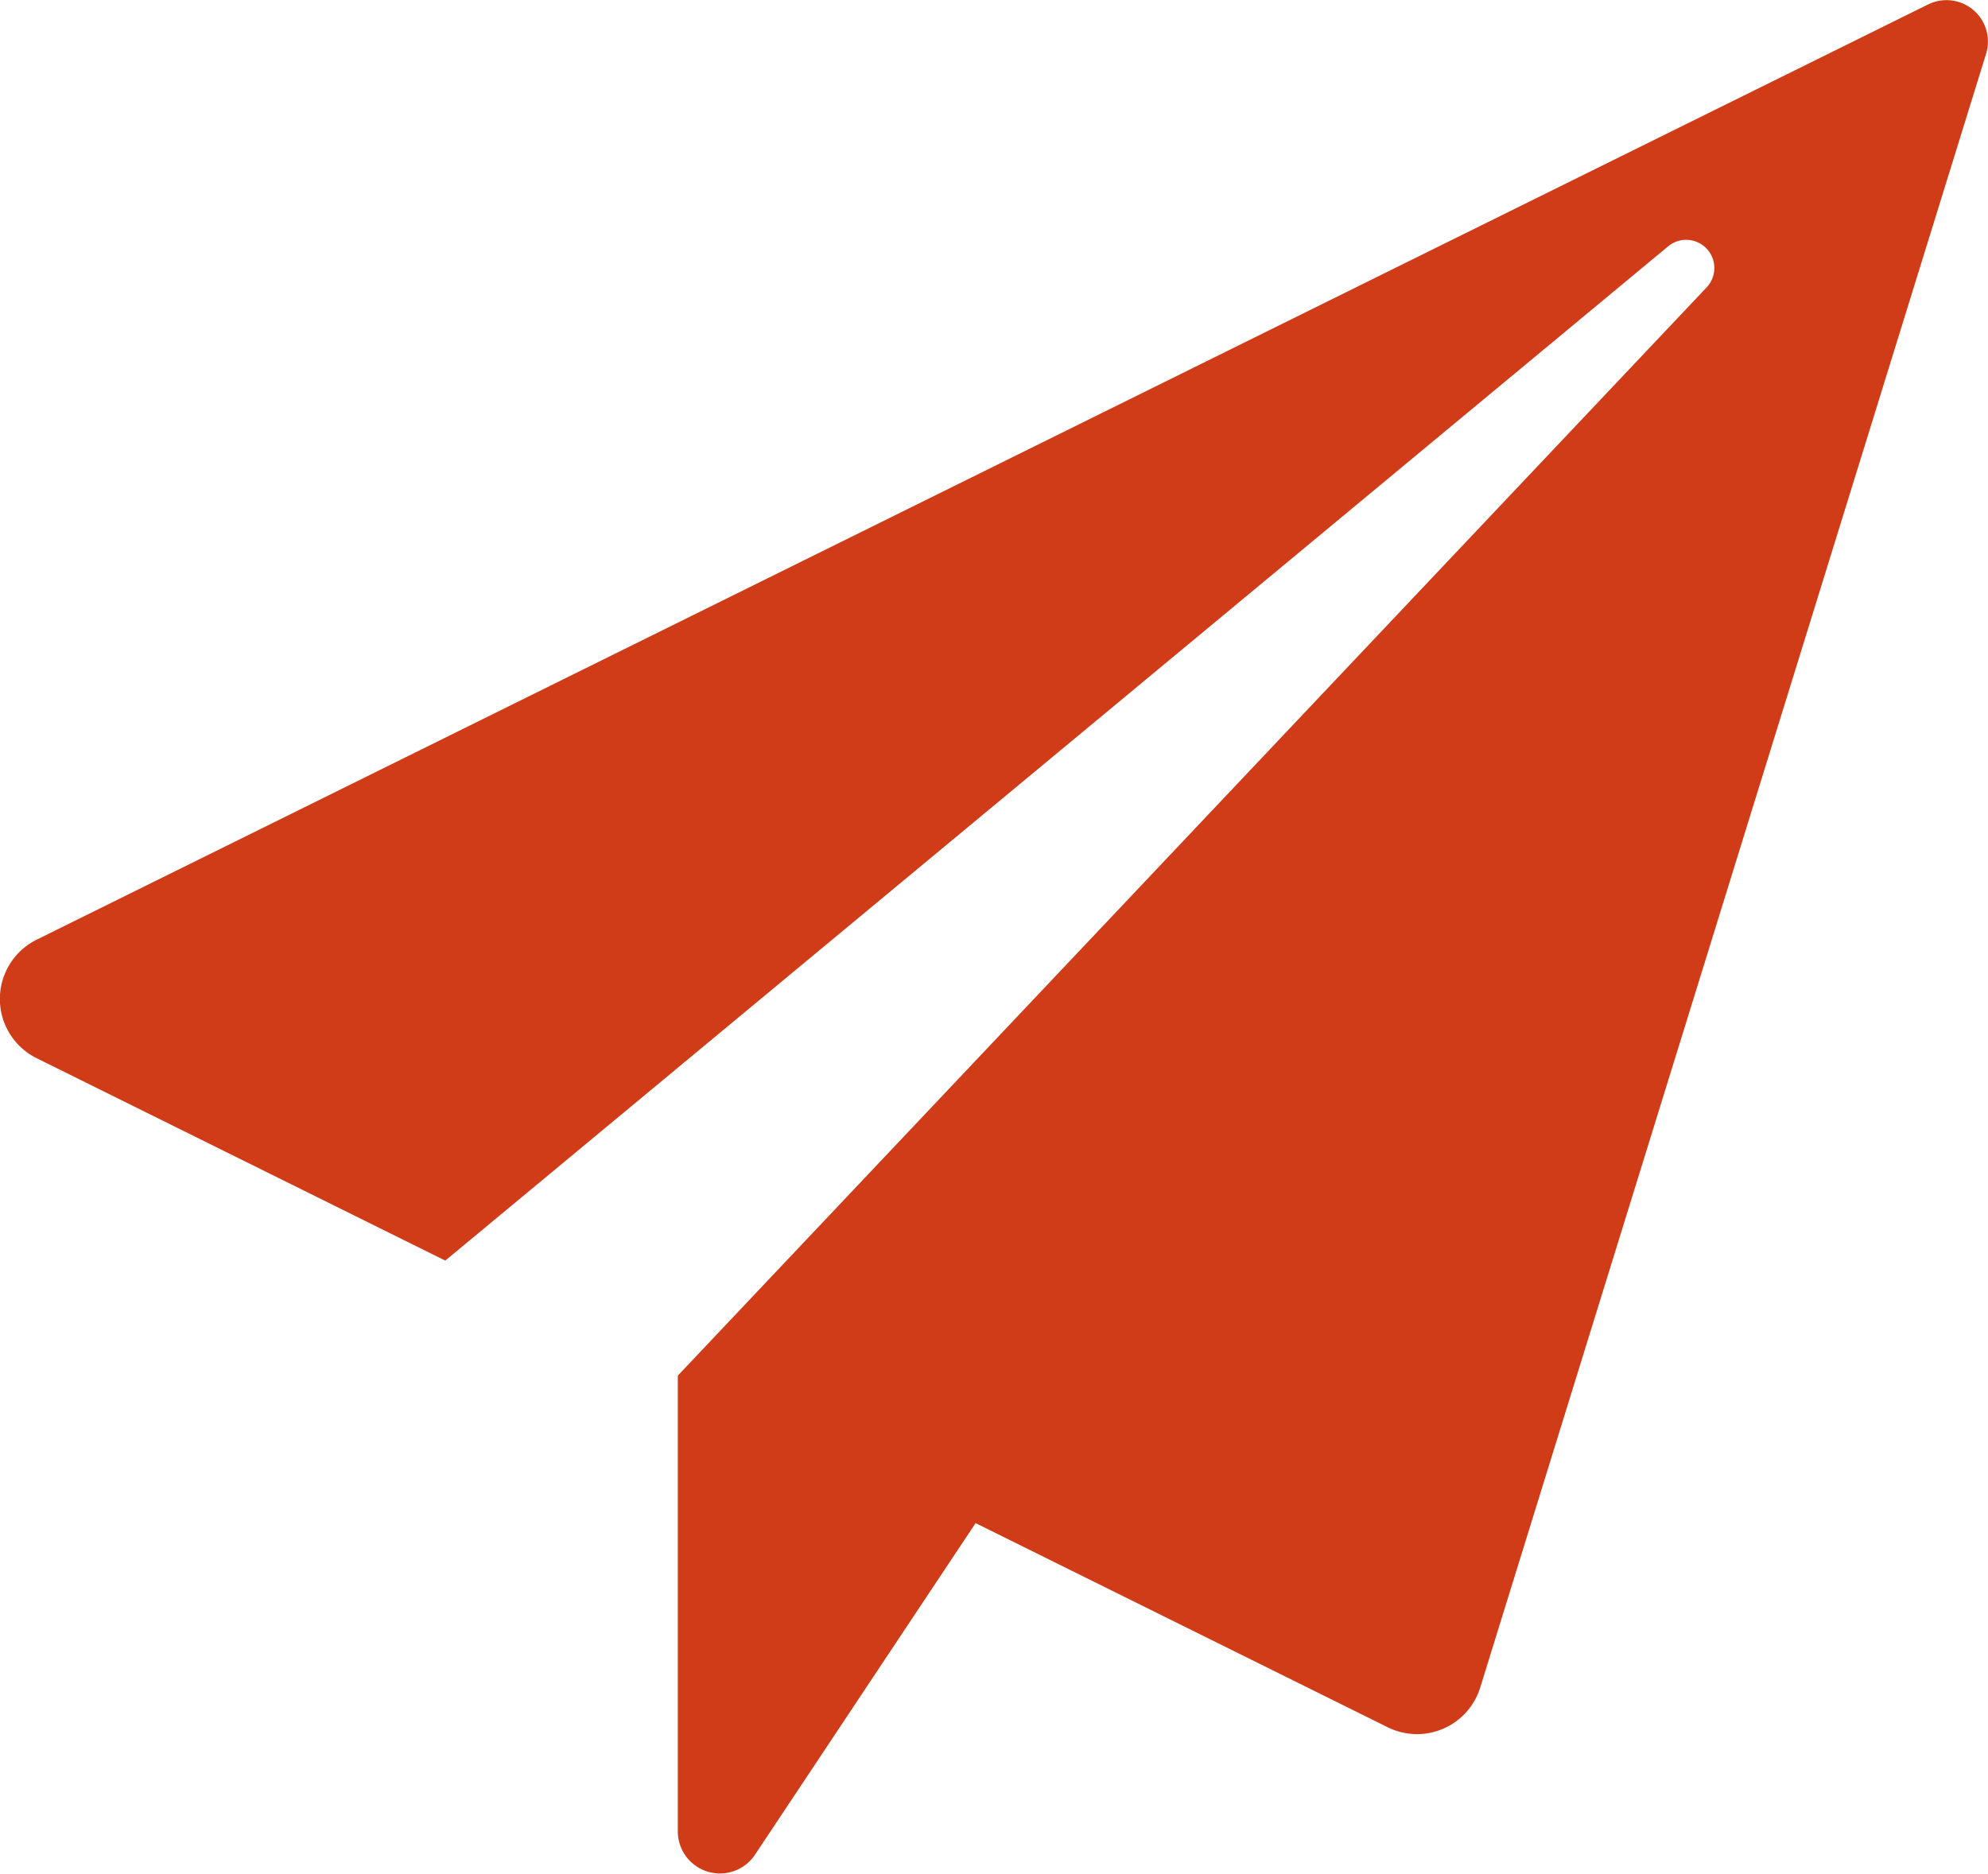 <svg xmlns="http://www.w3.org/2000/svg" width="51.911" height="48.938" viewBox="0 0 51.911 48.938">
  <g id="icon" transform="translate(-84 -1.293)">
    <path id="パス_375" data-name="パス 375" d="M1871.155,1601.016l-13.21,42.668a1.727,1.727,0,0,1-2.416,1.036l-10.76-5.331-5.766,8.668a1.1,1.1,0,0,1-2.01-.607v-11.913l26.865-28.421,0,0a.736.736,0,0,0-1.006-1.071l-31.931,26.488-10.67-5.286a1.727,1.727,0,0,1,0-3.095l49.386-24.423A1.082,1.082,0,0,1,1871.155,1601.016Z" transform="translate(-1735.294 -1598.318)" fill="#d13c18"/>
  </g>
</svg>
